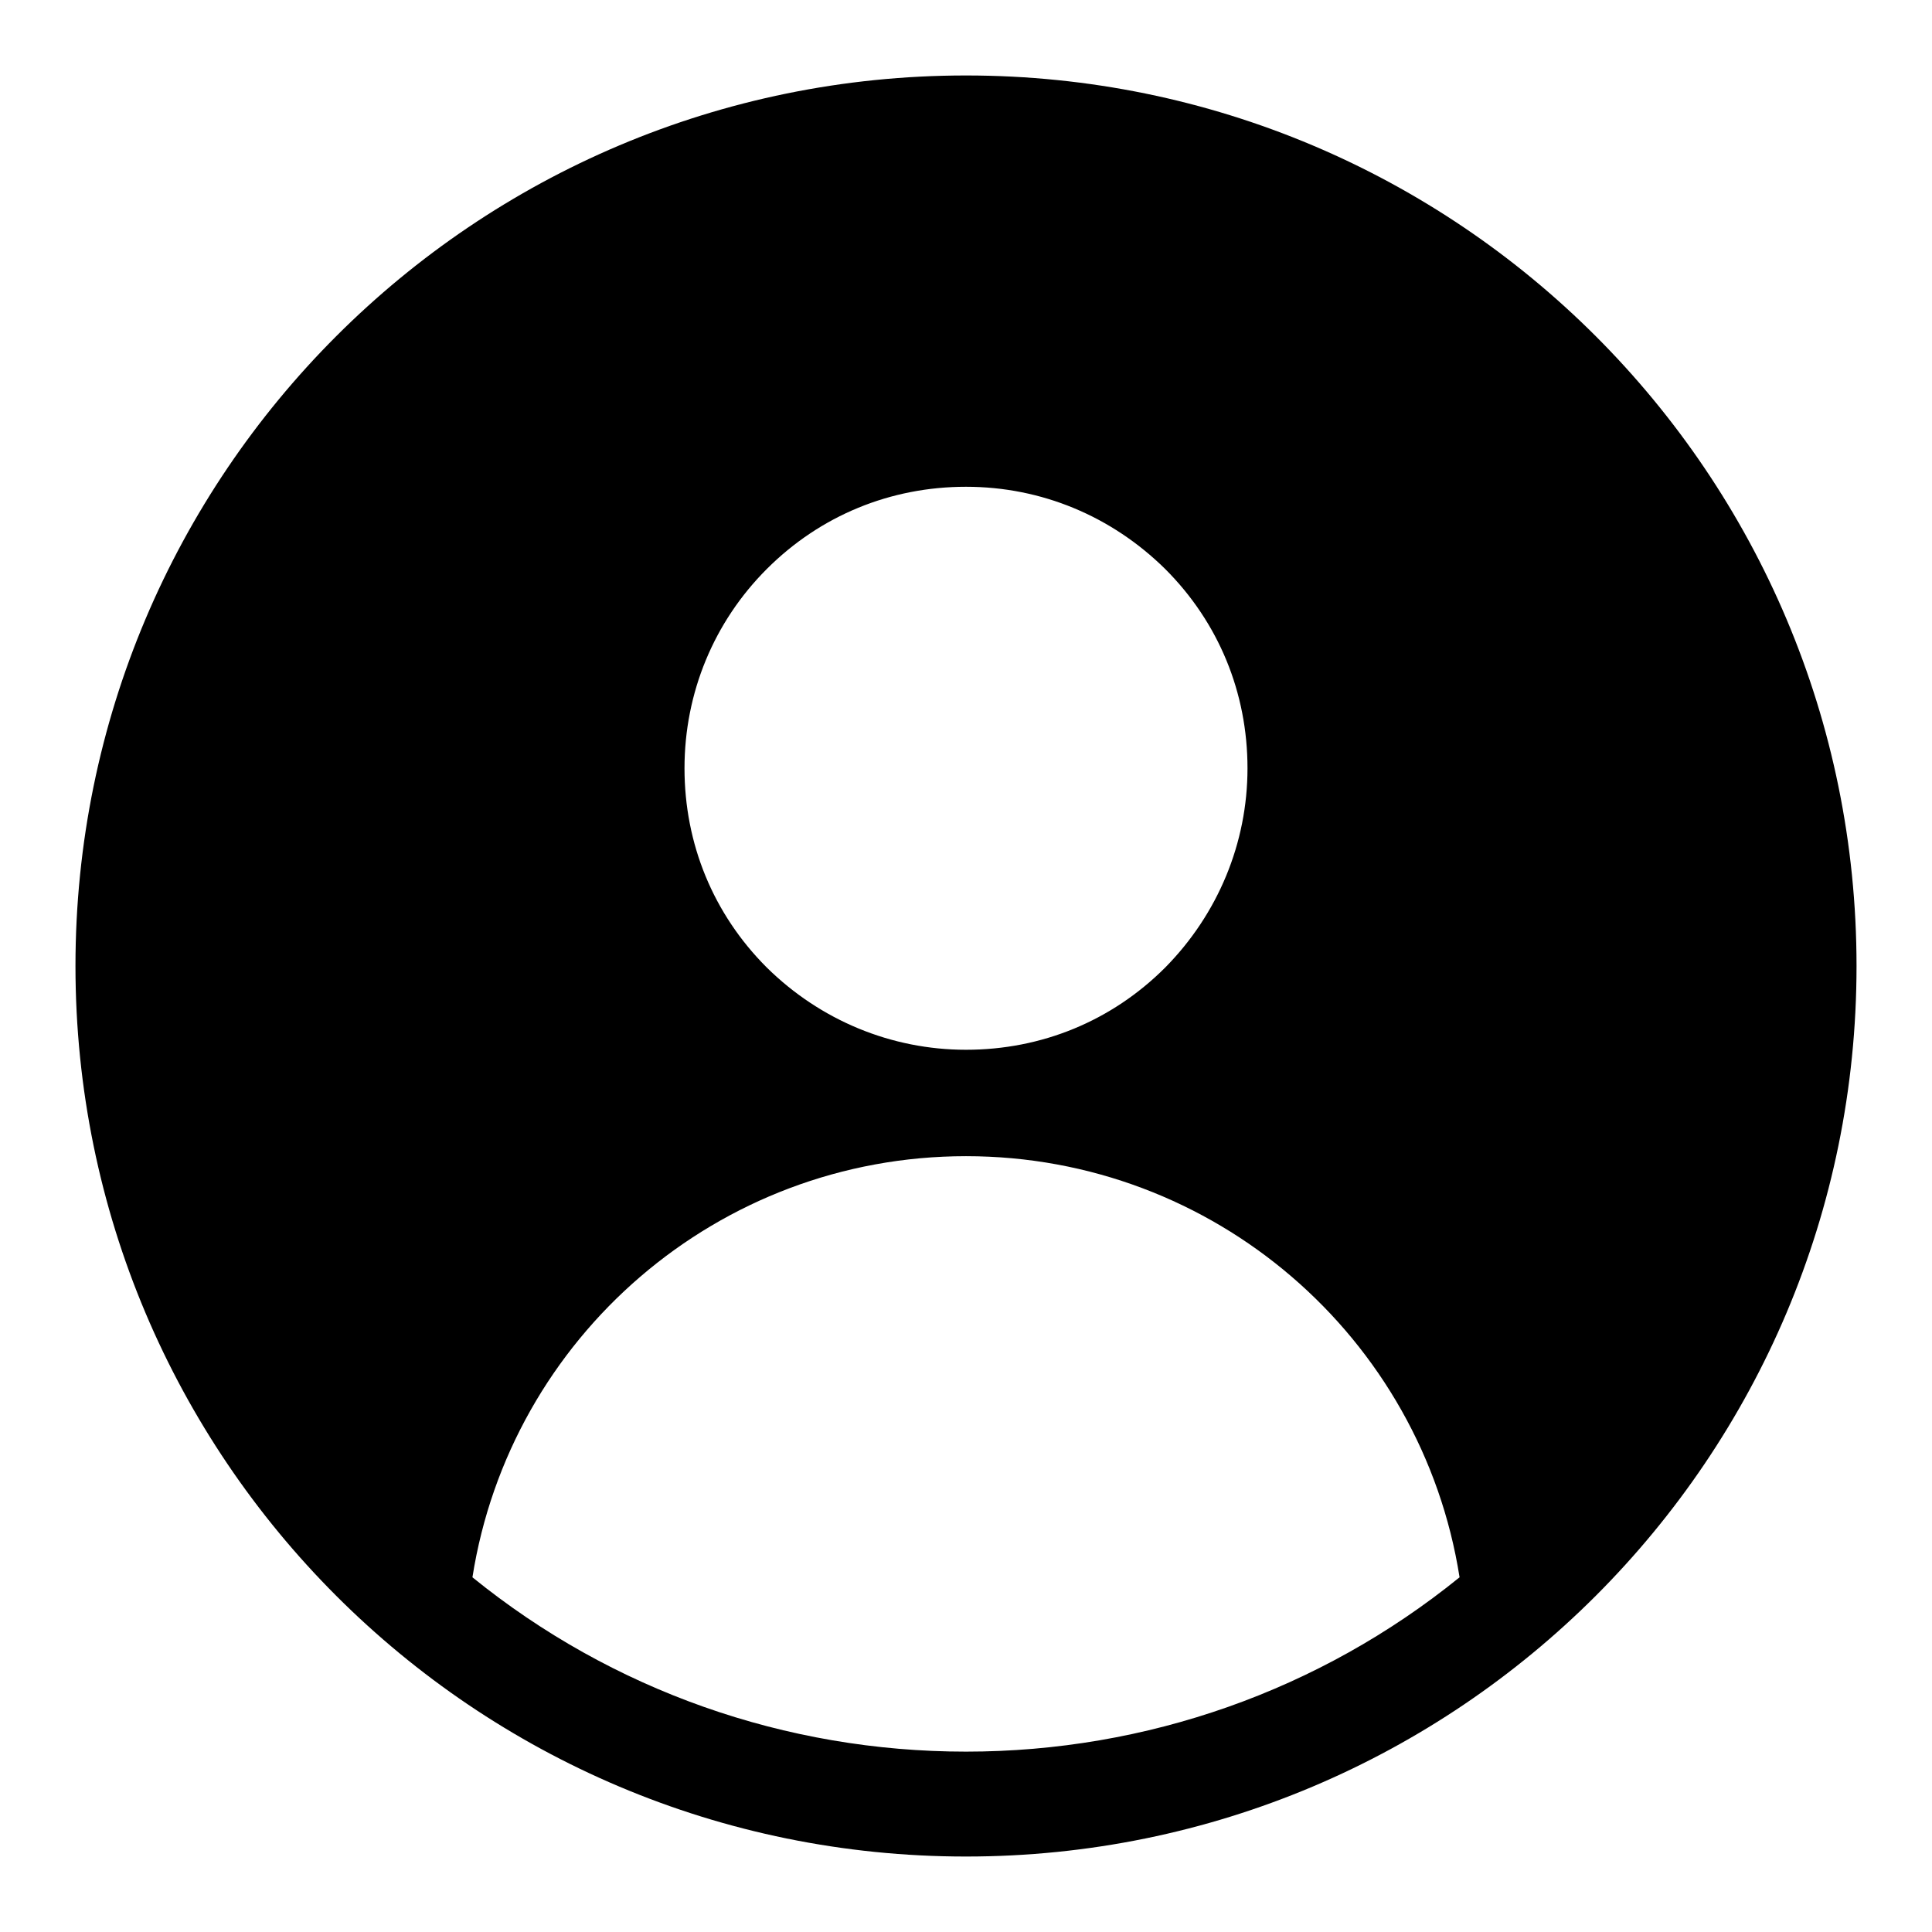 <?xml version="1.0" encoding="utf-8"?>
<!-- Svg Vector Icons : http://www.onlinewebfonts.com/icon -->
<!DOCTYPE svg PUBLIC "-//W3C//DTD SVG 1.1//EN" "http://www.w3.org/Graphics/SVG/1.1/DTD/svg11.dtd">
<svg version="1.1" xmlns="http://www.w3.org/2000/svg" xmlns:xlink="http://www.w3.org/1999/xlink" x="0px" y="0px" viewBox="0 0 256 256" enable-background="new 0 0 256 256" xml:space="preserve">
<g><g><path fill="#000000" d="M128,10C62.8,10,10,62.8,10,128c0,65.2,52.8,118,118,118c65.2,0,118-52.8,118-118C246,62.8,193.2,10,128,10z M101.6,75.4c7.1-7.1,16.4-10.9,26.4-10.9c10,0,19.3,3.9,26.4,10.9c7.1,7.1,10.9,16.4,10.9,26.4c0,9.9-3.9,19.3-10.9,26.4c-7.1,7.1-16.4,10.9-26.4,10.9c-9.9,0-19.3-3.9-26.4-10.9c-7.1-7.1-10.9-16.4-10.9-26.4C90.7,91.8,94.6,82.4,101.6,75.4z M128,232.1c-23.9,0-46.9-8.1-65.4-23.1c5-31.8,32.5-55.8,65.4-55.8s60.4,24,65.4,55.8C174.9,224,151.9,232.1,128,232.1z"/></g></g>
</svg>